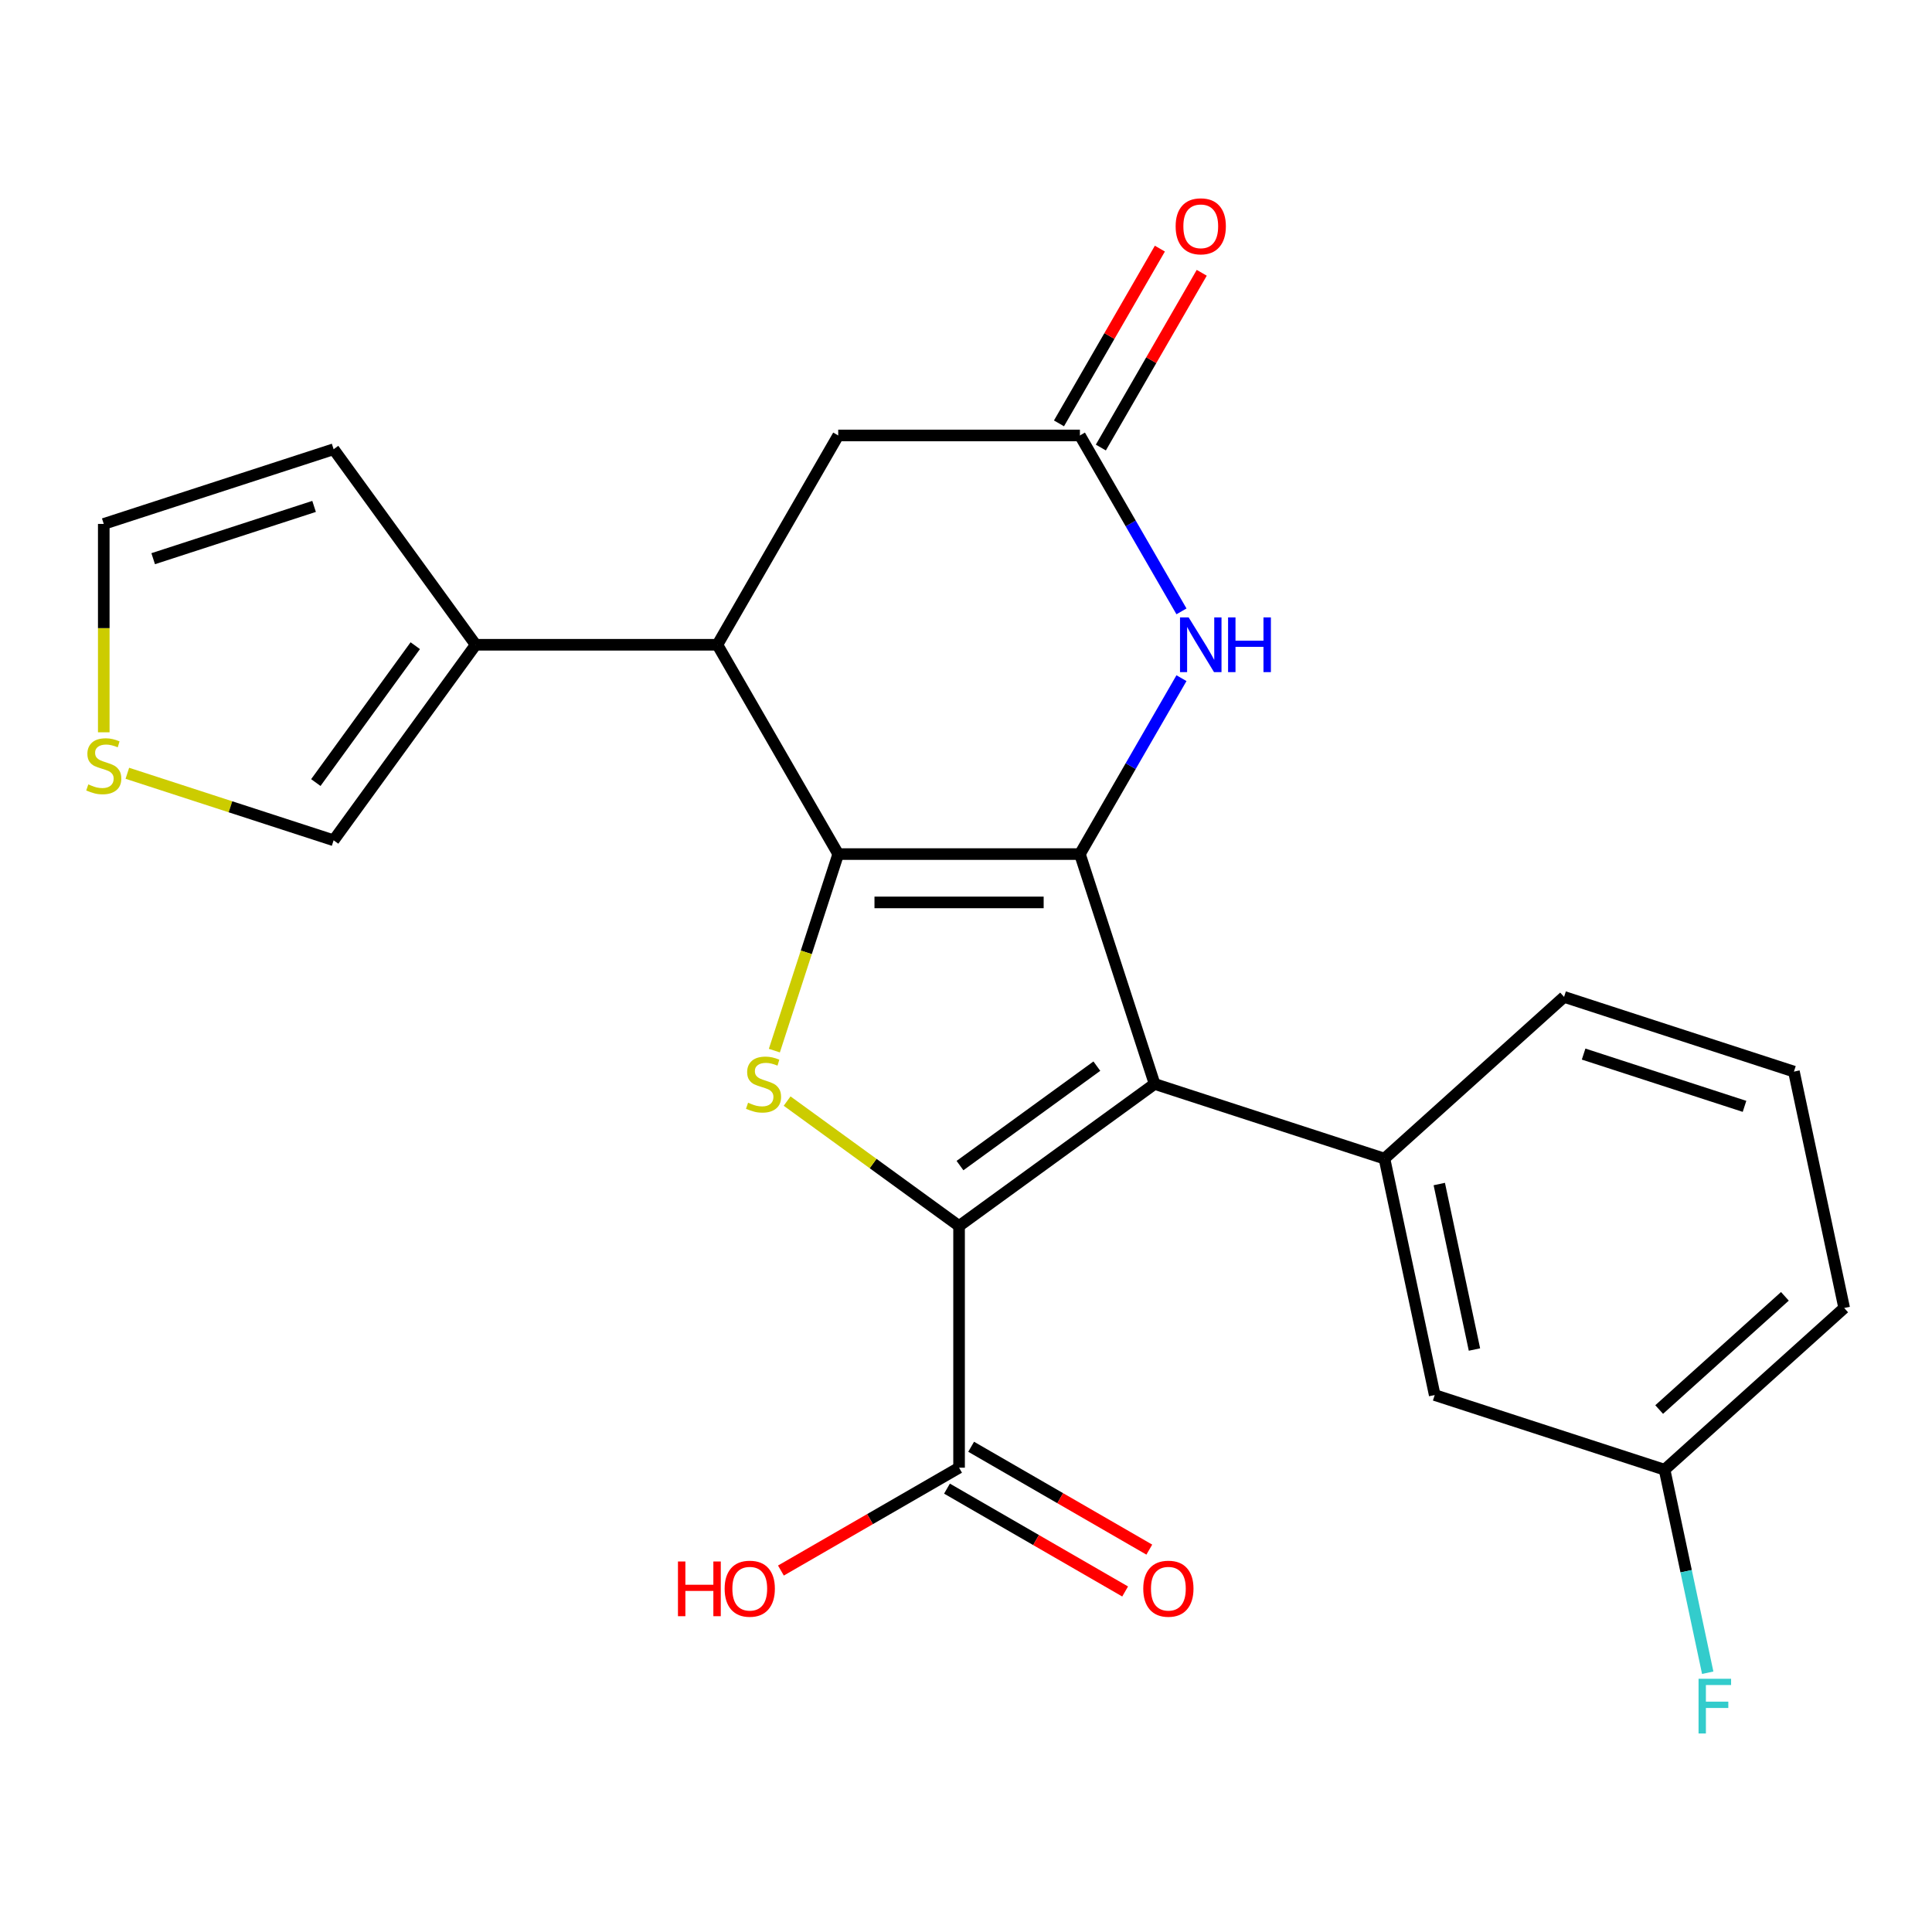 <?xml version='1.0' encoding='iso-8859-1'?>
<svg version='1.1' baseProfile='full'
              xmlns='http://www.w3.org/2000/svg'
                      xmlns:rdkit='http://www.rdkit.org/xml'
                      xmlns:xlink='http://www.w3.org/1999/xlink'
                  xml:space='preserve'
width='1000px' height='1000px' viewBox='0 0 1000 1000'>
<!-- END OF HEADER -->
<rect style='opacity:1.0;fill:#FFFFFF;stroke:none' width='1000' height='1000' x='0' y='0'> </rect>
<path class='bond-0' d='M 558.961,442.07 L 433.863,442.07' style='fill:none;fill-rule:evenodd;stroke:#000000;stroke-width:6px;stroke-linecap:butt;stroke-linejoin:miter;stroke-opacity:1' />
<path class='bond-0' d='M 540.196,467.09 L 452.627,467.09' style='fill:none;fill-rule:evenodd;stroke:#000000;stroke-width:6px;stroke-linecap:butt;stroke-linejoin:miter;stroke-opacity:1' />
<path class='bond-1' d='M 558.961,442.07 L 597.619,561.046' style='fill:none;fill-rule:evenodd;stroke:#000000;stroke-width:6px;stroke-linecap:butt;stroke-linejoin:miter;stroke-opacity:1' />
<path class='bond-4' d='M 558.961,442.07 L 585.245,396.545' style='fill:none;fill-rule:evenodd;stroke:#000000;stroke-width:6px;stroke-linecap:butt;stroke-linejoin:miter;stroke-opacity:1' />
<path class='bond-4' d='M 585.245,396.545 L 611.529,351.019' style='fill:none;fill-rule:evenodd;stroke:#0000FF;stroke-width:6px;stroke-linecap:butt;stroke-linejoin:miter;stroke-opacity:1' />
<path class='bond-3' d='M 433.863,442.07 L 417.336,492.934' style='fill:none;fill-rule:evenodd;stroke:#000000;stroke-width:6px;stroke-linecap:butt;stroke-linejoin:miter;stroke-opacity:1' />
<path class='bond-3' d='M 417.336,492.934 L 400.809,543.798' style='fill:none;fill-rule:evenodd;stroke:#CCCC00;stroke-width:6px;stroke-linecap:butt;stroke-linejoin:miter;stroke-opacity:1' />
<path class='bond-5' d='M 433.863,442.07 L 371.313,333.732' style='fill:none;fill-rule:evenodd;stroke:#000000;stroke-width:6px;stroke-linecap:butt;stroke-linejoin:miter;stroke-opacity:1' />
<path class='bond-2' d='M 597.619,561.046 L 496.412,634.577' style='fill:none;fill-rule:evenodd;stroke:#000000;stroke-width:6px;stroke-linecap:butt;stroke-linejoin:miter;stroke-opacity:1' />
<path class='bond-2' d='M 567.731,551.834 L 496.887,603.306' style='fill:none;fill-rule:evenodd;stroke:#000000;stroke-width:6px;stroke-linecap:butt;stroke-linejoin:miter;stroke-opacity:1' />
<path class='bond-6' d='M 597.619,561.046 L 716.594,599.703' style='fill:none;fill-rule:evenodd;stroke:#000000;stroke-width:6px;stroke-linecap:butt;stroke-linejoin:miter;stroke-opacity:1' />
<path class='bond-8' d='M 496.412,634.577 L 496.412,759.675' style='fill:none;fill-rule:evenodd;stroke:#000000;stroke-width:6px;stroke-linecap:butt;stroke-linejoin:miter;stroke-opacity:1' />
<path class='bond-24' d='M 496.412,634.577 L 451.912,602.246' style='fill:none;fill-rule:evenodd;stroke:#000000;stroke-width:6px;stroke-linecap:butt;stroke-linejoin:miter;stroke-opacity:1' />
<path class='bond-24' d='M 451.912,602.246 L 407.413,569.915' style='fill:none;fill-rule:evenodd;stroke:#CCCC00;stroke-width:6px;stroke-linecap:butt;stroke-linejoin:miter;stroke-opacity:1' />
<path class='bond-7' d='M 611.529,316.444 L 585.245,270.919' style='fill:none;fill-rule:evenodd;stroke:#0000FF;stroke-width:6px;stroke-linecap:butt;stroke-linejoin:miter;stroke-opacity:1' />
<path class='bond-7' d='M 585.245,270.919 L 558.961,225.393' style='fill:none;fill-rule:evenodd;stroke:#000000;stroke-width:6px;stroke-linecap:butt;stroke-linejoin:miter;stroke-opacity:1' />
<path class='bond-9' d='M 371.313,333.732 L 246.215,333.732' style='fill:none;fill-rule:evenodd;stroke:#000000;stroke-width:6px;stroke-linecap:butt;stroke-linejoin:miter;stroke-opacity:1' />
<path class='bond-25' d='M 371.313,333.732 L 433.863,225.393' style='fill:none;fill-rule:evenodd;stroke:#000000;stroke-width:6px;stroke-linecap:butt;stroke-linejoin:miter;stroke-opacity:1' />
<path class='bond-13' d='M 716.594,599.703 L 742.604,722.068' style='fill:none;fill-rule:evenodd;stroke:#000000;stroke-width:6px;stroke-linecap:butt;stroke-linejoin:miter;stroke-opacity:1' />
<path class='bond-13' d='M 744.969,612.856 L 763.175,698.512' style='fill:none;fill-rule:evenodd;stroke:#000000;stroke-width:6px;stroke-linecap:butt;stroke-linejoin:miter;stroke-opacity:1' />
<path class='bond-20' d='M 716.594,599.703 L 809.56,515.996' style='fill:none;fill-rule:evenodd;stroke:#000000;stroke-width:6px;stroke-linecap:butt;stroke-linejoin:miter;stroke-opacity:1' />
<path class='bond-10' d='M 558.961,225.393 L 433.863,225.393' style='fill:none;fill-rule:evenodd;stroke:#000000;stroke-width:6px;stroke-linecap:butt;stroke-linejoin:miter;stroke-opacity:1' />
<path class='bond-15' d='M 569.795,231.648 L 595.906,186.423' style='fill:none;fill-rule:evenodd;stroke:#000000;stroke-width:6px;stroke-linecap:butt;stroke-linejoin:miter;stroke-opacity:1' />
<path class='bond-15' d='M 595.906,186.423 L 622.017,141.197' style='fill:none;fill-rule:evenodd;stroke:#FF0000;stroke-width:6px;stroke-linecap:butt;stroke-linejoin:miter;stroke-opacity:1' />
<path class='bond-15' d='M 548.127,219.139 L 574.238,173.913' style='fill:none;fill-rule:evenodd;stroke:#000000;stroke-width:6px;stroke-linecap:butt;stroke-linejoin:miter;stroke-opacity:1' />
<path class='bond-15' d='M 574.238,173.913 L 600.349,128.688' style='fill:none;fill-rule:evenodd;stroke:#FF0000;stroke-width:6px;stroke-linecap:butt;stroke-linejoin:miter;stroke-opacity:1' />
<path class='bond-17' d='M 490.157,770.509 L 536.262,797.128' style='fill:none;fill-rule:evenodd;stroke:#000000;stroke-width:6px;stroke-linecap:butt;stroke-linejoin:miter;stroke-opacity:1' />
<path class='bond-17' d='M 536.262,797.128 L 582.368,823.747' style='fill:none;fill-rule:evenodd;stroke:#FF0000;stroke-width:6px;stroke-linecap:butt;stroke-linejoin:miter;stroke-opacity:1' />
<path class='bond-17' d='M 502.667,748.841 L 548.772,775.46' style='fill:none;fill-rule:evenodd;stroke:#000000;stroke-width:6px;stroke-linecap:butt;stroke-linejoin:miter;stroke-opacity:1' />
<path class='bond-17' d='M 548.772,775.46 L 594.878,802.079' style='fill:none;fill-rule:evenodd;stroke:#FF0000;stroke-width:6px;stroke-linecap:butt;stroke-linejoin:miter;stroke-opacity:1' />
<path class='bond-18' d='M 496.412,759.675 L 450.306,786.294' style='fill:none;fill-rule:evenodd;stroke:#000000;stroke-width:6px;stroke-linecap:butt;stroke-linejoin:miter;stroke-opacity:1' />
<path class='bond-18' d='M 450.306,786.294 L 404.201,812.913' style='fill:none;fill-rule:evenodd;stroke:#FF0000;stroke-width:6px;stroke-linecap:butt;stroke-linejoin:miter;stroke-opacity:1' />
<path class='bond-12' d='M 246.215,333.732 L 172.684,434.939' style='fill:none;fill-rule:evenodd;stroke:#000000;stroke-width:6px;stroke-linecap:butt;stroke-linejoin:miter;stroke-opacity:1' />
<path class='bond-12' d='M 214.944,334.207 L 163.472,405.051' style='fill:none;fill-rule:evenodd;stroke:#000000;stroke-width:6px;stroke-linecap:butt;stroke-linejoin:miter;stroke-opacity:1' />
<path class='bond-14' d='M 246.215,333.732 L 172.684,232.525' style='fill:none;fill-rule:evenodd;stroke:#000000;stroke-width:6px;stroke-linecap:butt;stroke-linejoin:miter;stroke-opacity:1' />
<path class='bond-11' d='M 65.916,400.248 L 119.3,417.593' style='fill:none;fill-rule:evenodd;stroke:#CCCC00;stroke-width:6px;stroke-linecap:butt;stroke-linejoin:miter;stroke-opacity:1' />
<path class='bond-11' d='M 119.3,417.593 L 172.684,434.939' style='fill:none;fill-rule:evenodd;stroke:#000000;stroke-width:6px;stroke-linecap:butt;stroke-linejoin:miter;stroke-opacity:1' />
<path class='bond-27' d='M 53.708,379.034 L 53.708,325.108' style='fill:none;fill-rule:evenodd;stroke:#CCCC00;stroke-width:6px;stroke-linecap:butt;stroke-linejoin:miter;stroke-opacity:1' />
<path class='bond-27' d='M 53.708,325.108 L 53.708,271.183' style='fill:none;fill-rule:evenodd;stroke:#000000;stroke-width:6px;stroke-linecap:butt;stroke-linejoin:miter;stroke-opacity:1' />
<path class='bond-19' d='M 742.604,722.068 L 861.579,760.726' style='fill:none;fill-rule:evenodd;stroke:#000000;stroke-width:6px;stroke-linecap:butt;stroke-linejoin:miter;stroke-opacity:1' />
<path class='bond-16' d='M 172.684,232.525 L 53.708,271.183' style='fill:none;fill-rule:evenodd;stroke:#000000;stroke-width:6px;stroke-linecap:butt;stroke-linejoin:miter;stroke-opacity:1' />
<path class='bond-16' d='M 162.569,262.119 L 79.286,289.179' style='fill:none;fill-rule:evenodd;stroke:#000000;stroke-width:6px;stroke-linecap:butt;stroke-linejoin:miter;stroke-opacity:1' />
<path class='bond-21' d='M 861.579,760.726 L 872.747,813.264' style='fill:none;fill-rule:evenodd;stroke:#000000;stroke-width:6px;stroke-linecap:butt;stroke-linejoin:miter;stroke-opacity:1' />
<path class='bond-21' d='M 872.747,813.264 L 883.914,865.803' style='fill:none;fill-rule:evenodd;stroke:#33CCCC;stroke-width:6px;stroke-linecap:butt;stroke-linejoin:miter;stroke-opacity:1' />
<path class='bond-26' d='M 861.579,760.726 L 954.545,677.018' style='fill:none;fill-rule:evenodd;stroke:#000000;stroke-width:6px;stroke-linecap:butt;stroke-linejoin:miter;stroke-opacity:1' />
<path class='bond-26' d='M 858.783,729.576 L 923.859,670.981' style='fill:none;fill-rule:evenodd;stroke:#000000;stroke-width:6px;stroke-linecap:butt;stroke-linejoin:miter;stroke-opacity:1' />
<path class='bond-22' d='M 809.56,515.996 L 928.536,554.654' style='fill:none;fill-rule:evenodd;stroke:#000000;stroke-width:6px;stroke-linecap:butt;stroke-linejoin:miter;stroke-opacity:1' />
<path class='bond-22' d='M 819.675,545.59 L 902.958,572.65' style='fill:none;fill-rule:evenodd;stroke:#000000;stroke-width:6px;stroke-linecap:butt;stroke-linejoin:miter;stroke-opacity:1' />
<path class='bond-23' d='M 928.536,554.654 L 954.545,677.018' style='fill:none;fill-rule:evenodd;stroke:#000000;stroke-width:6px;stroke-linecap:butt;stroke-linejoin:miter;stroke-opacity:1' />
<path  class='atom-4' d='M 387.205 570.766
Q 387.525 570.886, 388.845 571.446
Q 390.165 572.006, 391.605 572.366
Q 393.085 572.686, 394.525 572.686
Q 397.205 572.686, 398.765 571.406
Q 400.325 570.086, 400.325 567.806
Q 400.325 566.246, 399.525 565.286
Q 398.765 564.326, 397.565 563.806
Q 396.365 563.286, 394.365 562.686
Q 391.845 561.926, 390.325 561.206
Q 388.845 560.486, 387.765 558.966
Q 386.725 557.446, 386.725 554.886
Q 386.725 551.326, 389.125 549.126
Q 391.565 546.926, 396.365 546.926
Q 399.645 546.926, 403.365 548.486
L 402.445 551.566
Q 399.045 550.166, 396.485 550.166
Q 393.725 550.166, 392.205 551.326
Q 390.685 552.446, 390.725 554.406
Q 390.725 555.926, 391.485 556.846
Q 392.285 557.766, 393.405 558.286
Q 394.565 558.806, 396.485 559.406
Q 399.045 560.206, 400.565 561.006
Q 402.085 561.806, 403.165 563.446
Q 404.285 565.046, 404.285 567.806
Q 404.285 571.726, 401.645 573.846
Q 399.045 575.926, 394.685 575.926
Q 392.165 575.926, 390.245 575.366
Q 388.365 574.846, 386.125 573.926
L 387.205 570.766
' fill='#CCCC00'/>
<path  class='atom-5' d='M 615.25 319.572
L 624.53 334.572
Q 625.45 336.052, 626.93 338.732
Q 628.41 341.412, 628.49 341.572
L 628.49 319.572
L 632.25 319.572
L 632.25 347.892
L 628.37 347.892
L 618.41 331.492
Q 617.25 329.572, 616.01 327.372
Q 614.81 325.172, 614.45 324.492
L 614.45 347.892
L 610.77 347.892
L 610.77 319.572
L 615.25 319.572
' fill='#0000FF'/>
<path  class='atom-5' d='M 635.65 319.572
L 639.49 319.572
L 639.49 331.612
L 653.97 331.612
L 653.97 319.572
L 657.81 319.572
L 657.81 347.892
L 653.97 347.892
L 653.97 334.812
L 639.49 334.812
L 639.49 347.892
L 635.65 347.892
L 635.65 319.572
' fill='#0000FF'/>
<path  class='atom-12' d='M 45.708 406.001
Q 46.028 406.121, 47.348 406.681
Q 48.668 407.241, 50.108 407.601
Q 51.588 407.921, 53.028 407.921
Q 55.708 407.921, 57.268 406.641
Q 58.828 405.321, 58.828 403.041
Q 58.828 401.481, 58.028 400.521
Q 57.268 399.561, 56.068 399.041
Q 54.868 398.521, 52.868 397.921
Q 50.348 397.161, 48.828 396.441
Q 47.348 395.721, 46.268 394.201
Q 45.228 392.681, 45.228 390.121
Q 45.228 386.561, 47.628 384.361
Q 50.068 382.161, 54.868 382.161
Q 58.148 382.161, 61.868 383.721
L 60.948 386.801
Q 57.548 385.401, 54.988 385.401
Q 52.228 385.401, 50.708 386.561
Q 49.188 387.681, 49.228 389.641
Q 49.228 391.161, 49.988 392.081
Q 50.788 393.001, 51.908 393.521
Q 53.068 394.041, 54.988 394.641
Q 57.548 395.441, 59.068 396.241
Q 60.588 397.041, 61.668 398.681
Q 62.788 400.281, 62.788 403.041
Q 62.788 406.961, 60.148 409.081
Q 57.548 411.161, 53.188 411.161
Q 50.668 411.161, 48.748 410.601
Q 46.868 410.081, 44.628 409.161
L 45.708 406.001
' fill='#CCCC00'/>
<path  class='atom-16' d='M 608.51 117.135
Q 608.51 110.335, 611.87 106.535
Q 615.23 102.735, 621.51 102.735
Q 627.79 102.735, 631.15 106.535
Q 634.51 110.335, 634.51 117.135
Q 634.51 124.015, 631.11 127.935
Q 627.71 131.815, 621.51 131.815
Q 615.27 131.815, 611.87 127.935
Q 608.51 124.055, 608.51 117.135
M 621.51 128.615
Q 625.83 128.615, 628.15 125.735
Q 630.51 122.815, 630.51 117.135
Q 630.51 111.575, 628.15 108.775
Q 625.83 105.935, 621.51 105.935
Q 617.19 105.935, 614.83 108.735
Q 612.51 111.535, 612.51 117.135
Q 612.51 122.855, 614.83 125.735
Q 617.19 128.615, 621.51 128.615
' fill='#FF0000'/>
<path  class='atom-18' d='M 591.75 822.304
Q 591.75 815.504, 595.11 811.704
Q 598.47 807.904, 604.75 807.904
Q 611.03 807.904, 614.39 811.704
Q 617.75 815.504, 617.75 822.304
Q 617.75 829.184, 614.35 833.104
Q 610.95 836.984, 604.75 836.984
Q 598.51 836.984, 595.11 833.104
Q 591.75 829.224, 591.75 822.304
M 604.75 833.784
Q 609.07 833.784, 611.39 830.904
Q 613.75 827.984, 613.75 822.304
Q 613.75 816.744, 611.39 813.944
Q 609.07 811.104, 604.75 811.104
Q 600.43 811.104, 598.07 813.904
Q 595.75 816.704, 595.75 822.304
Q 595.75 828.024, 598.07 830.904
Q 600.43 833.784, 604.75 833.784
' fill='#FF0000'/>
<path  class='atom-19' d='M 350.913 808.224
L 354.753 808.224
L 354.753 820.264
L 369.233 820.264
L 369.233 808.224
L 373.073 808.224
L 373.073 836.544
L 369.233 836.544
L 369.233 823.464
L 354.753 823.464
L 354.753 836.544
L 350.913 836.544
L 350.913 808.224
' fill='#FF0000'/>
<path  class='atom-19' d='M 375.073 822.304
Q 375.073 815.504, 378.433 811.704
Q 381.793 807.904, 388.073 807.904
Q 394.353 807.904, 397.713 811.704
Q 401.073 815.504, 401.073 822.304
Q 401.073 829.184, 397.673 833.104
Q 394.273 836.984, 388.073 836.984
Q 381.833 836.984, 378.433 833.104
Q 375.073 829.224, 375.073 822.304
M 388.073 833.784
Q 392.393 833.784, 394.713 830.904
Q 397.073 827.984, 397.073 822.304
Q 397.073 816.744, 394.713 813.944
Q 392.393 811.104, 388.073 811.104
Q 383.753 811.104, 381.393 813.904
Q 379.073 816.704, 379.073 822.304
Q 379.073 828.024, 381.393 830.904
Q 383.753 833.784, 388.073 833.784
' fill='#FF0000'/>
<path  class='atom-22' d='M 879.169 868.93
L 896.009 868.93
L 896.009 872.17
L 882.969 872.17
L 882.969 880.77
L 894.569 880.77
L 894.569 884.05
L 882.969 884.05
L 882.969 897.25
L 879.169 897.25
L 879.169 868.93
' fill='#33CCCC'/>
</svg>
